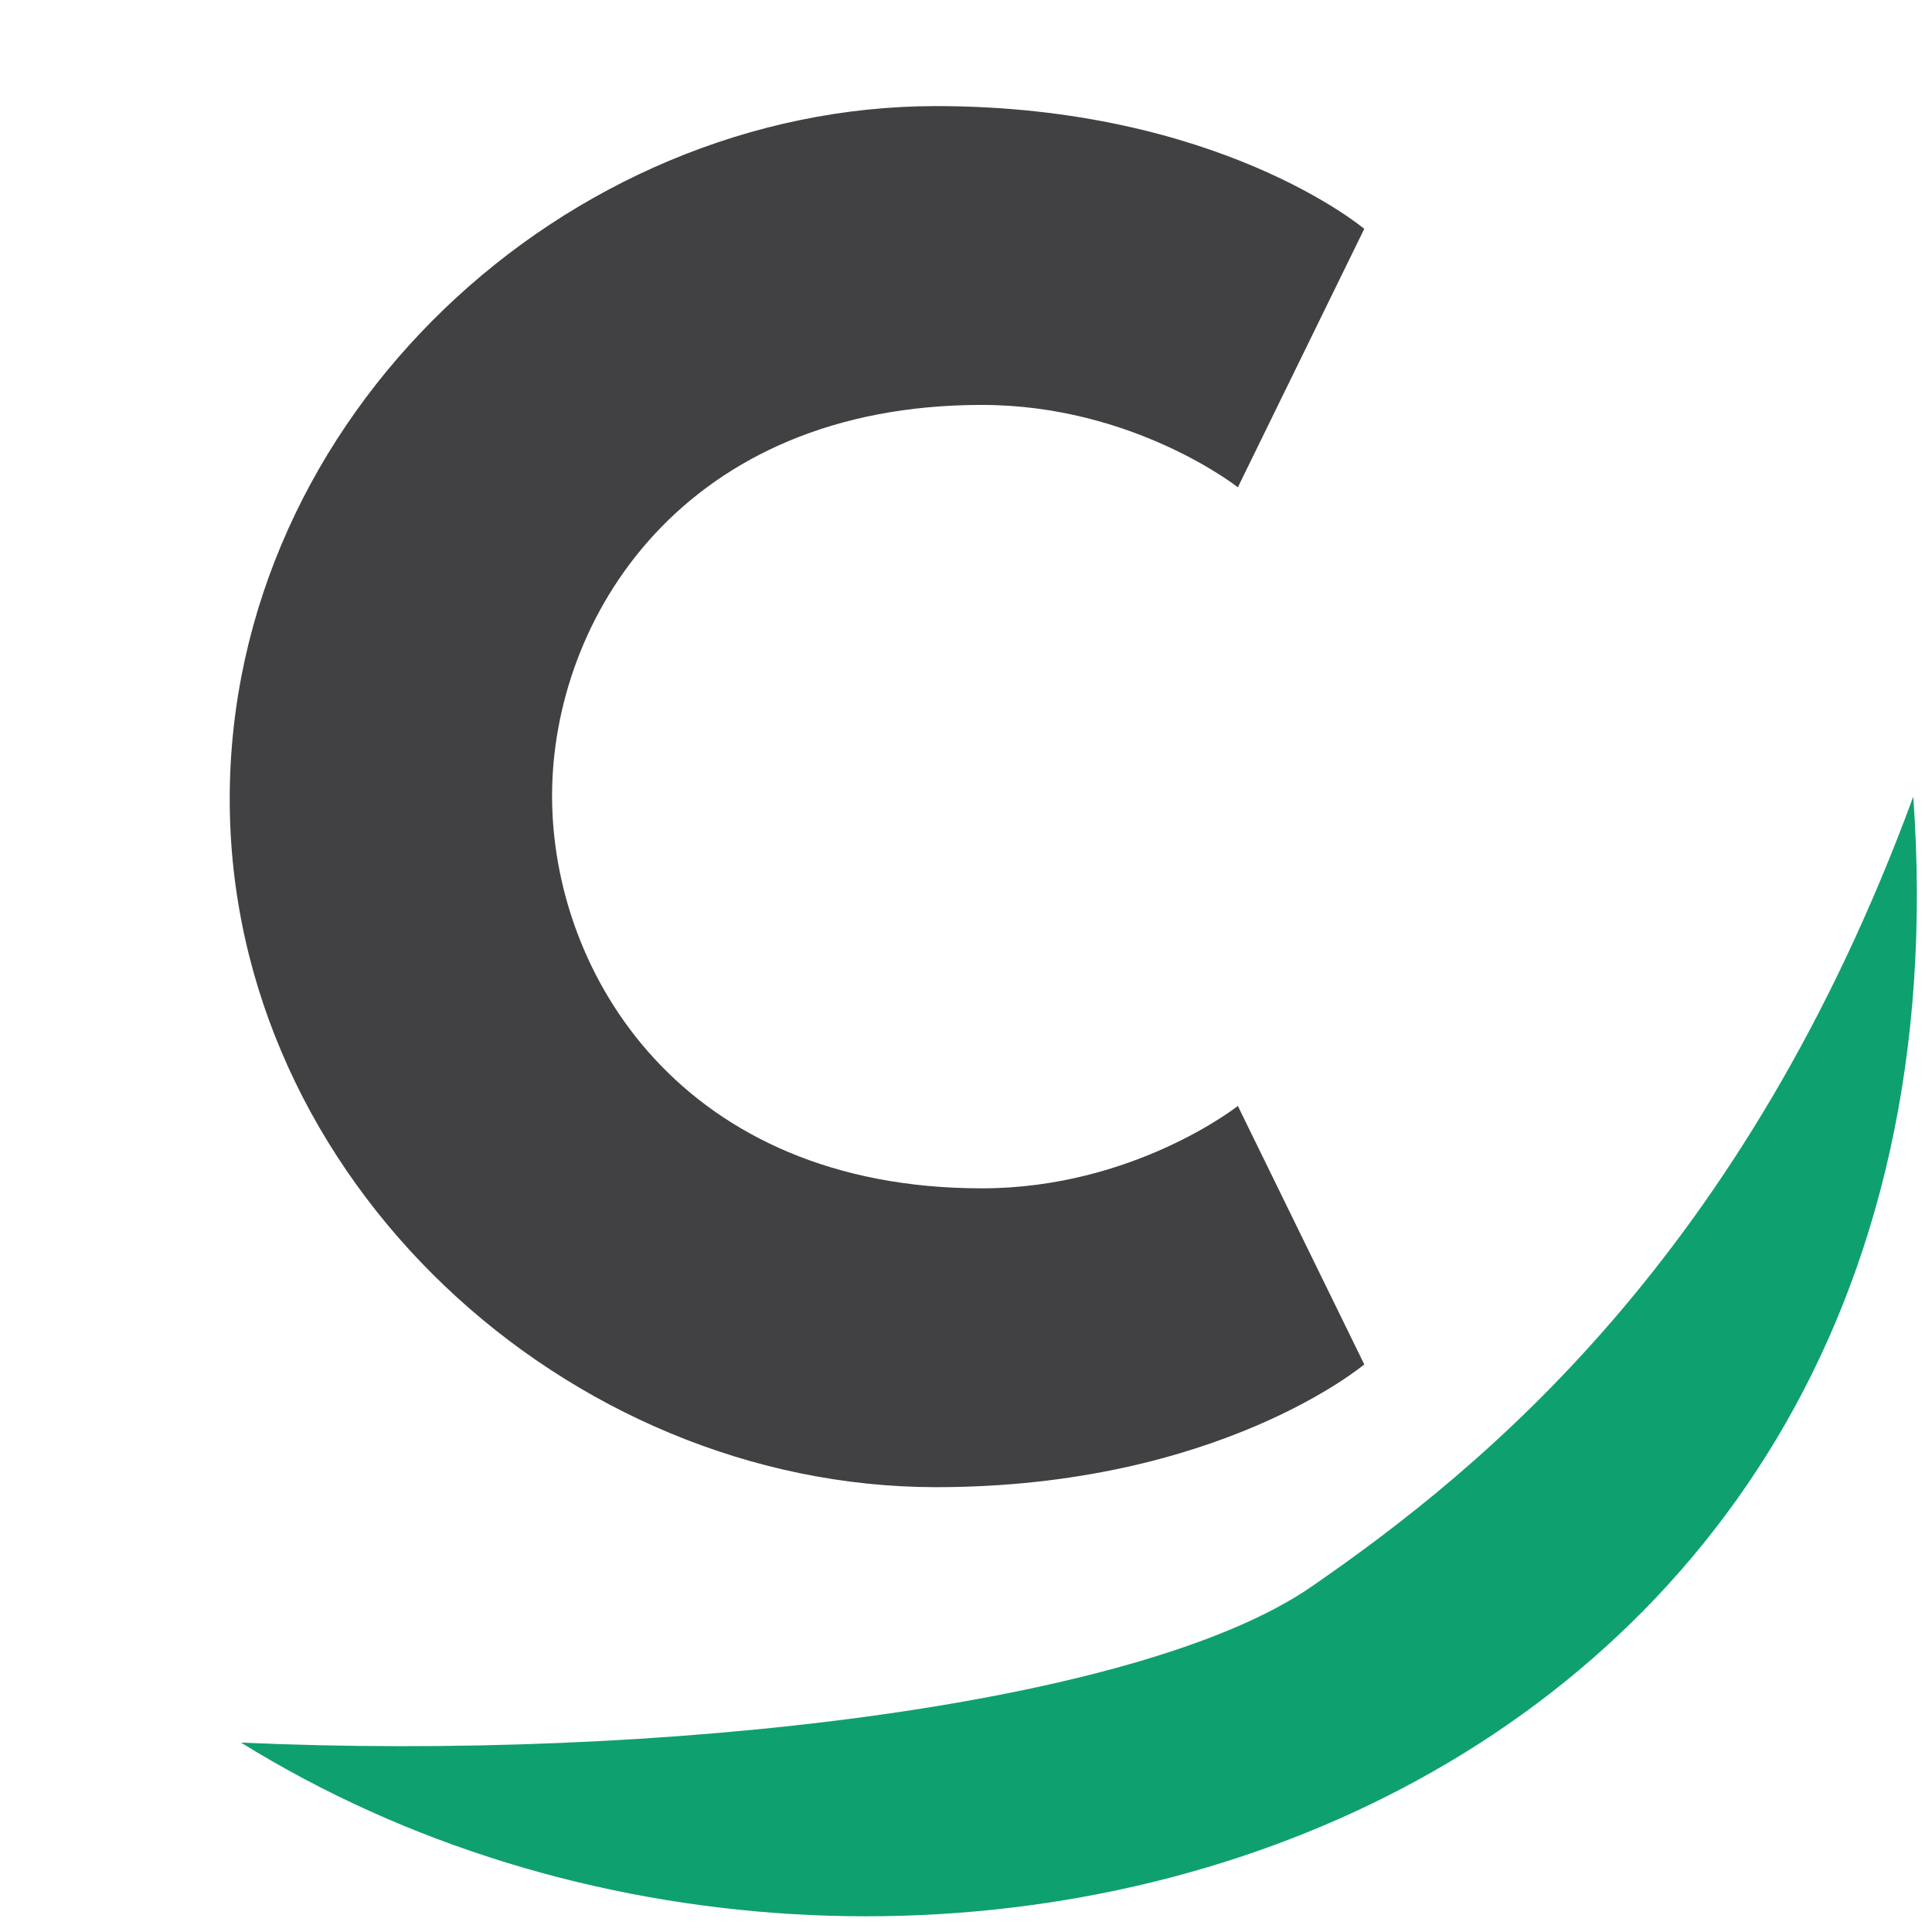 <svg xmlns="http://www.w3.org/2000/svg" width="2000" height="2000" viewBox="0 0 2000 2000" fill="none"><g clip-path="url(#clip0_3689_2721)"><path d="M571.503 823.832C571.503 1009.44 707.271 1230.16 1016.43 1230.16C1173.46 1230.16 1281.42 1144.88 1281.42 1144.88L1412.28 1412.42C1412.28 1412.42 1261.79 1539.51 968.993 1539.51C587.86 1539.51 237.809 1221.8 237.809 827.177C237.809 430.881 586.224 109.832 968.993 109.832C1261.79 109.832 1412.28 236.914 1412.28 236.914L1281.42 504.455C1281.42 504.455 1173.46 419.176 1016.43 419.176C707.271 419.176 571.503 639.898 571.503 823.832Z" fill="#414144"></path><path d="M249.475 1803.92C937.497 2230.64 2056.99 1895.39 1980.62 824.669C1806.02 1299.43 1536.2 1519.31 1357.38 1642.67C1178.55 1766.04 681.83 1823.4 249.475 1803.92Z" fill="#0FA070"></path></g><defs><clipPath id="clip0_3689_2721"><rect width="2000" height="2000" fill="white"></rect></clipPath></defs></svg>